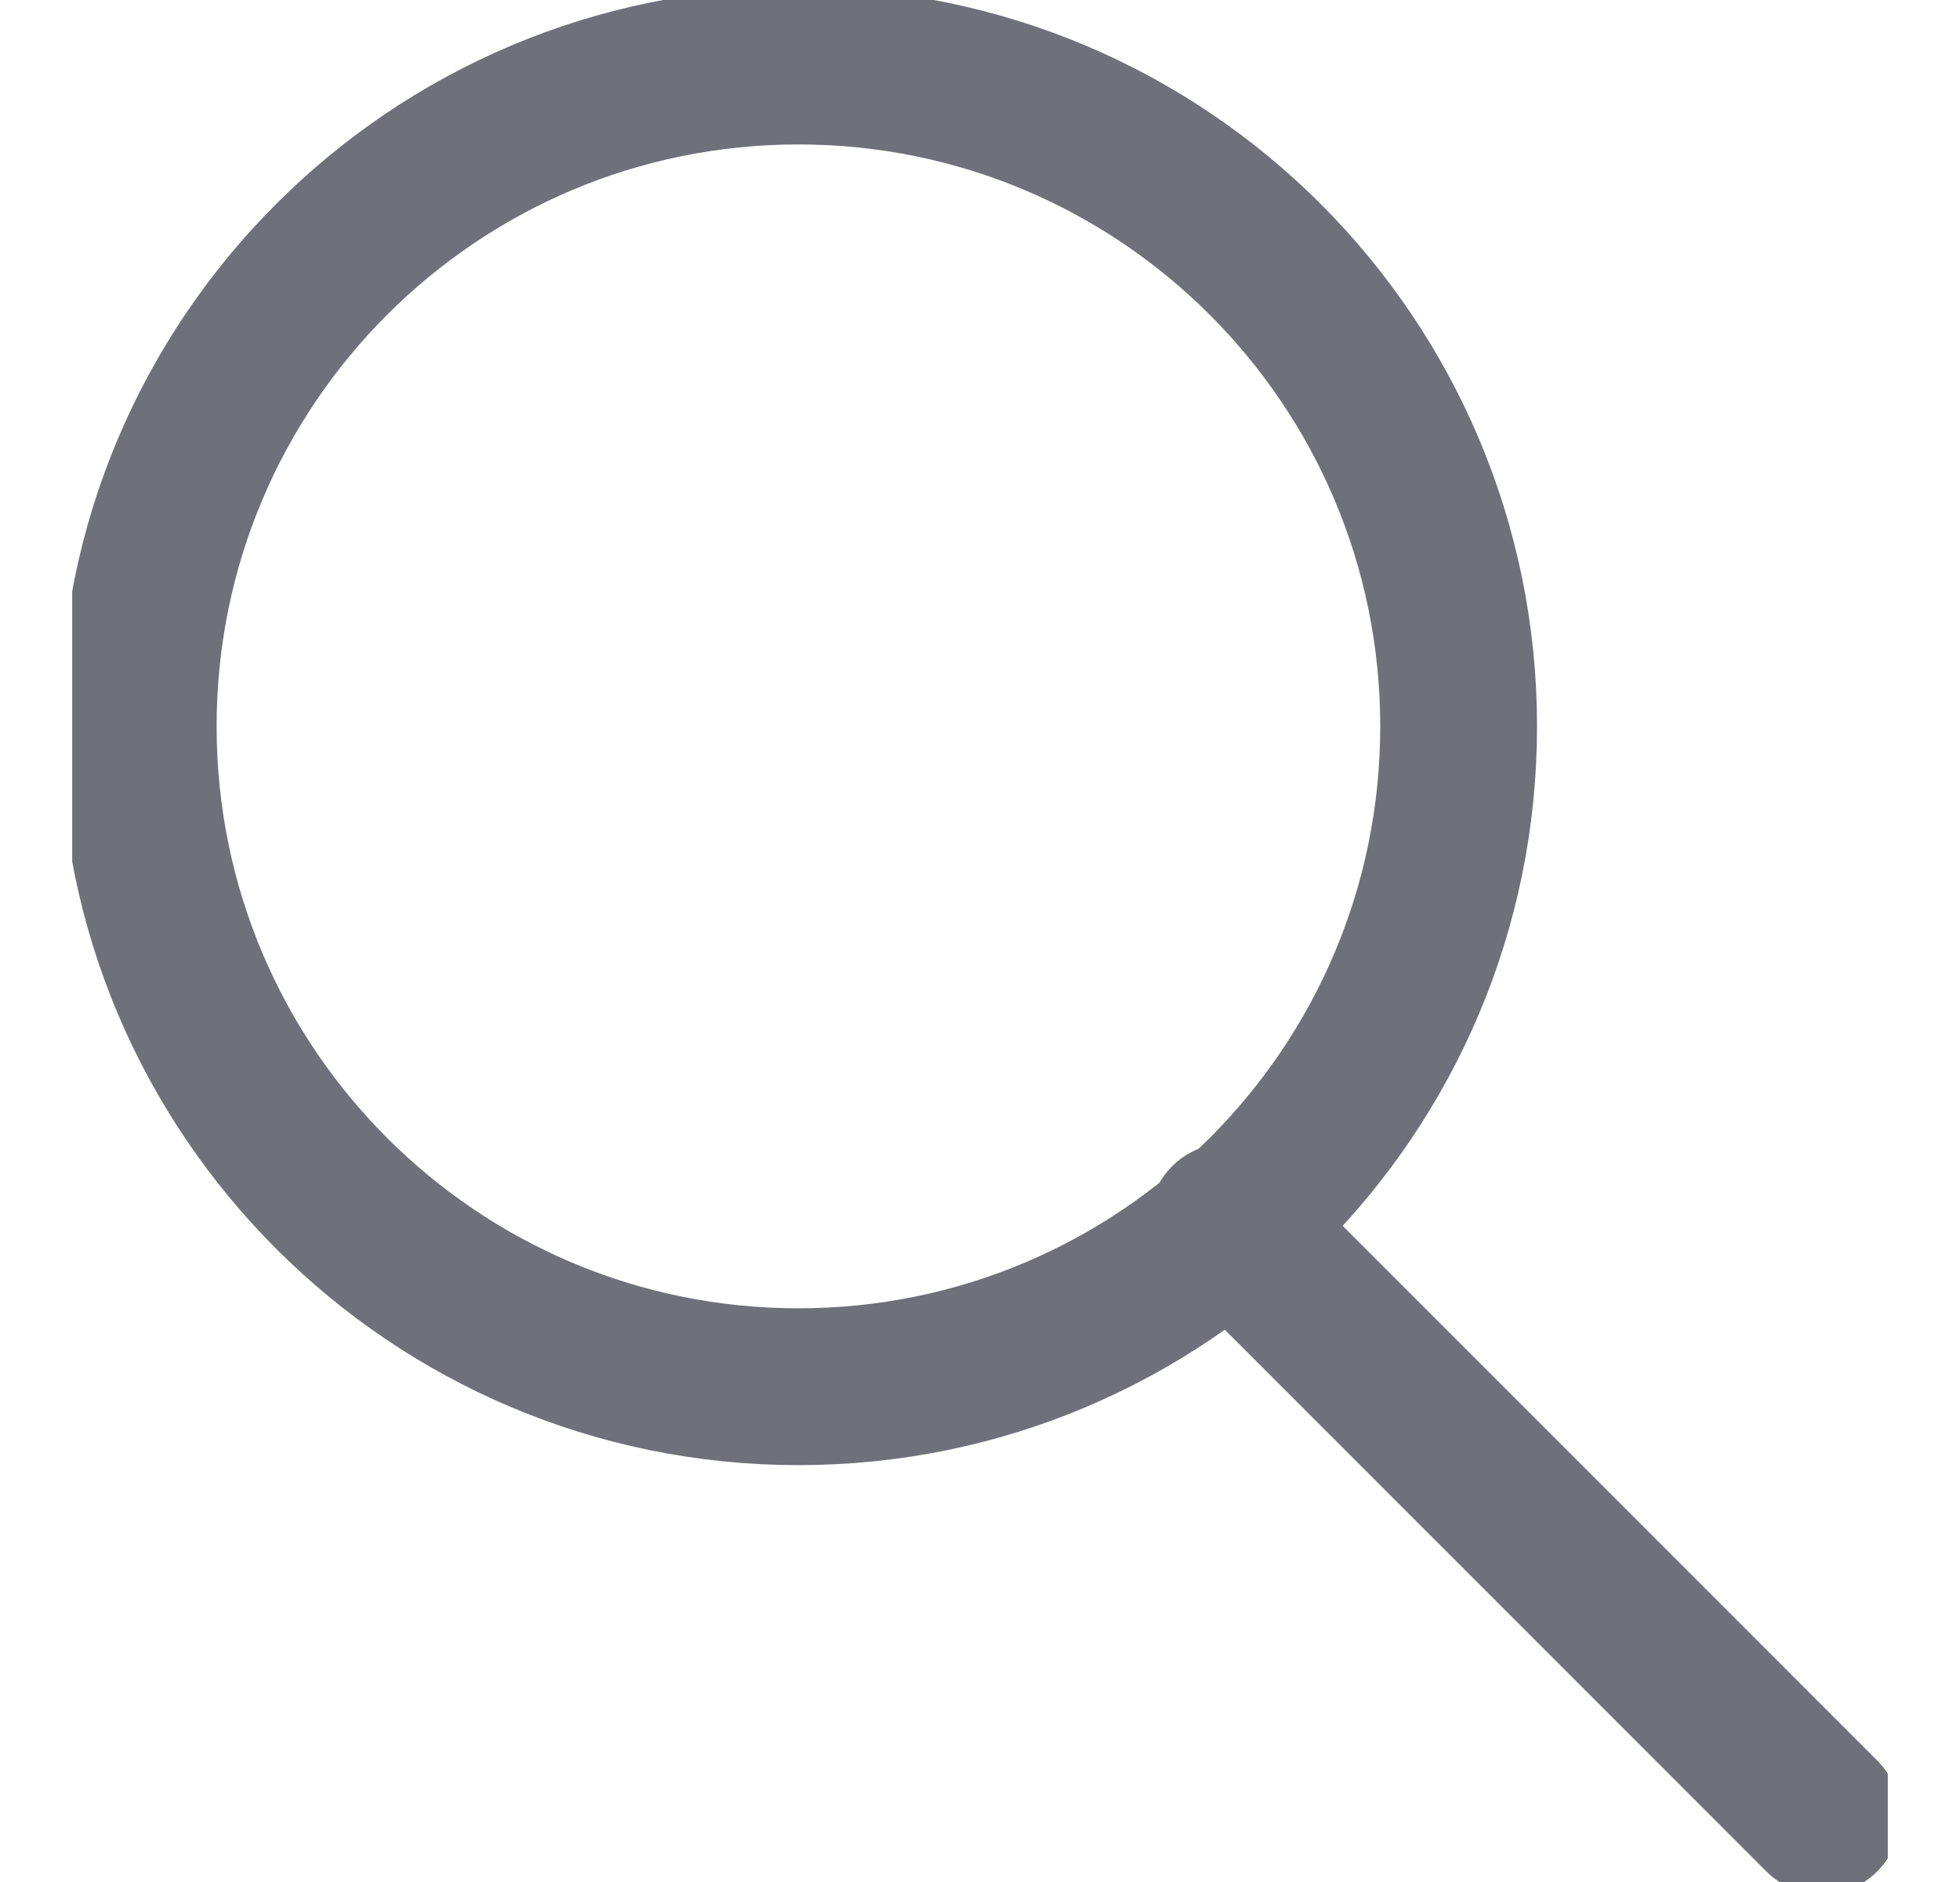 <svg fill="none" height="24" viewBox="0 0 25 24" width="25" xmlns="http://www.w3.org/2000/svg" xmlns:xlink="http://www.w3.org/1999/xlink"><clipPath id="a"><path d="m.921 0h23.158v24h-23.158z"/></clipPath><g clip-path="url(#a)" stroke="#6f707a" stroke-linecap="round" stroke-miterlimit="10" stroke-width="2"><path d="m10.184 17.684c4.651 0 8.421-3.77 8.421-8.421 0-4.651-3.77-8.421-8.421-8.421-4.651 0-8.421 3.77-8.421 8.421 0 4.651 3.77 8.421 8.421 8.421z"/><path d="m15.658 15.579 7.579 7.579"/></g></svg>
